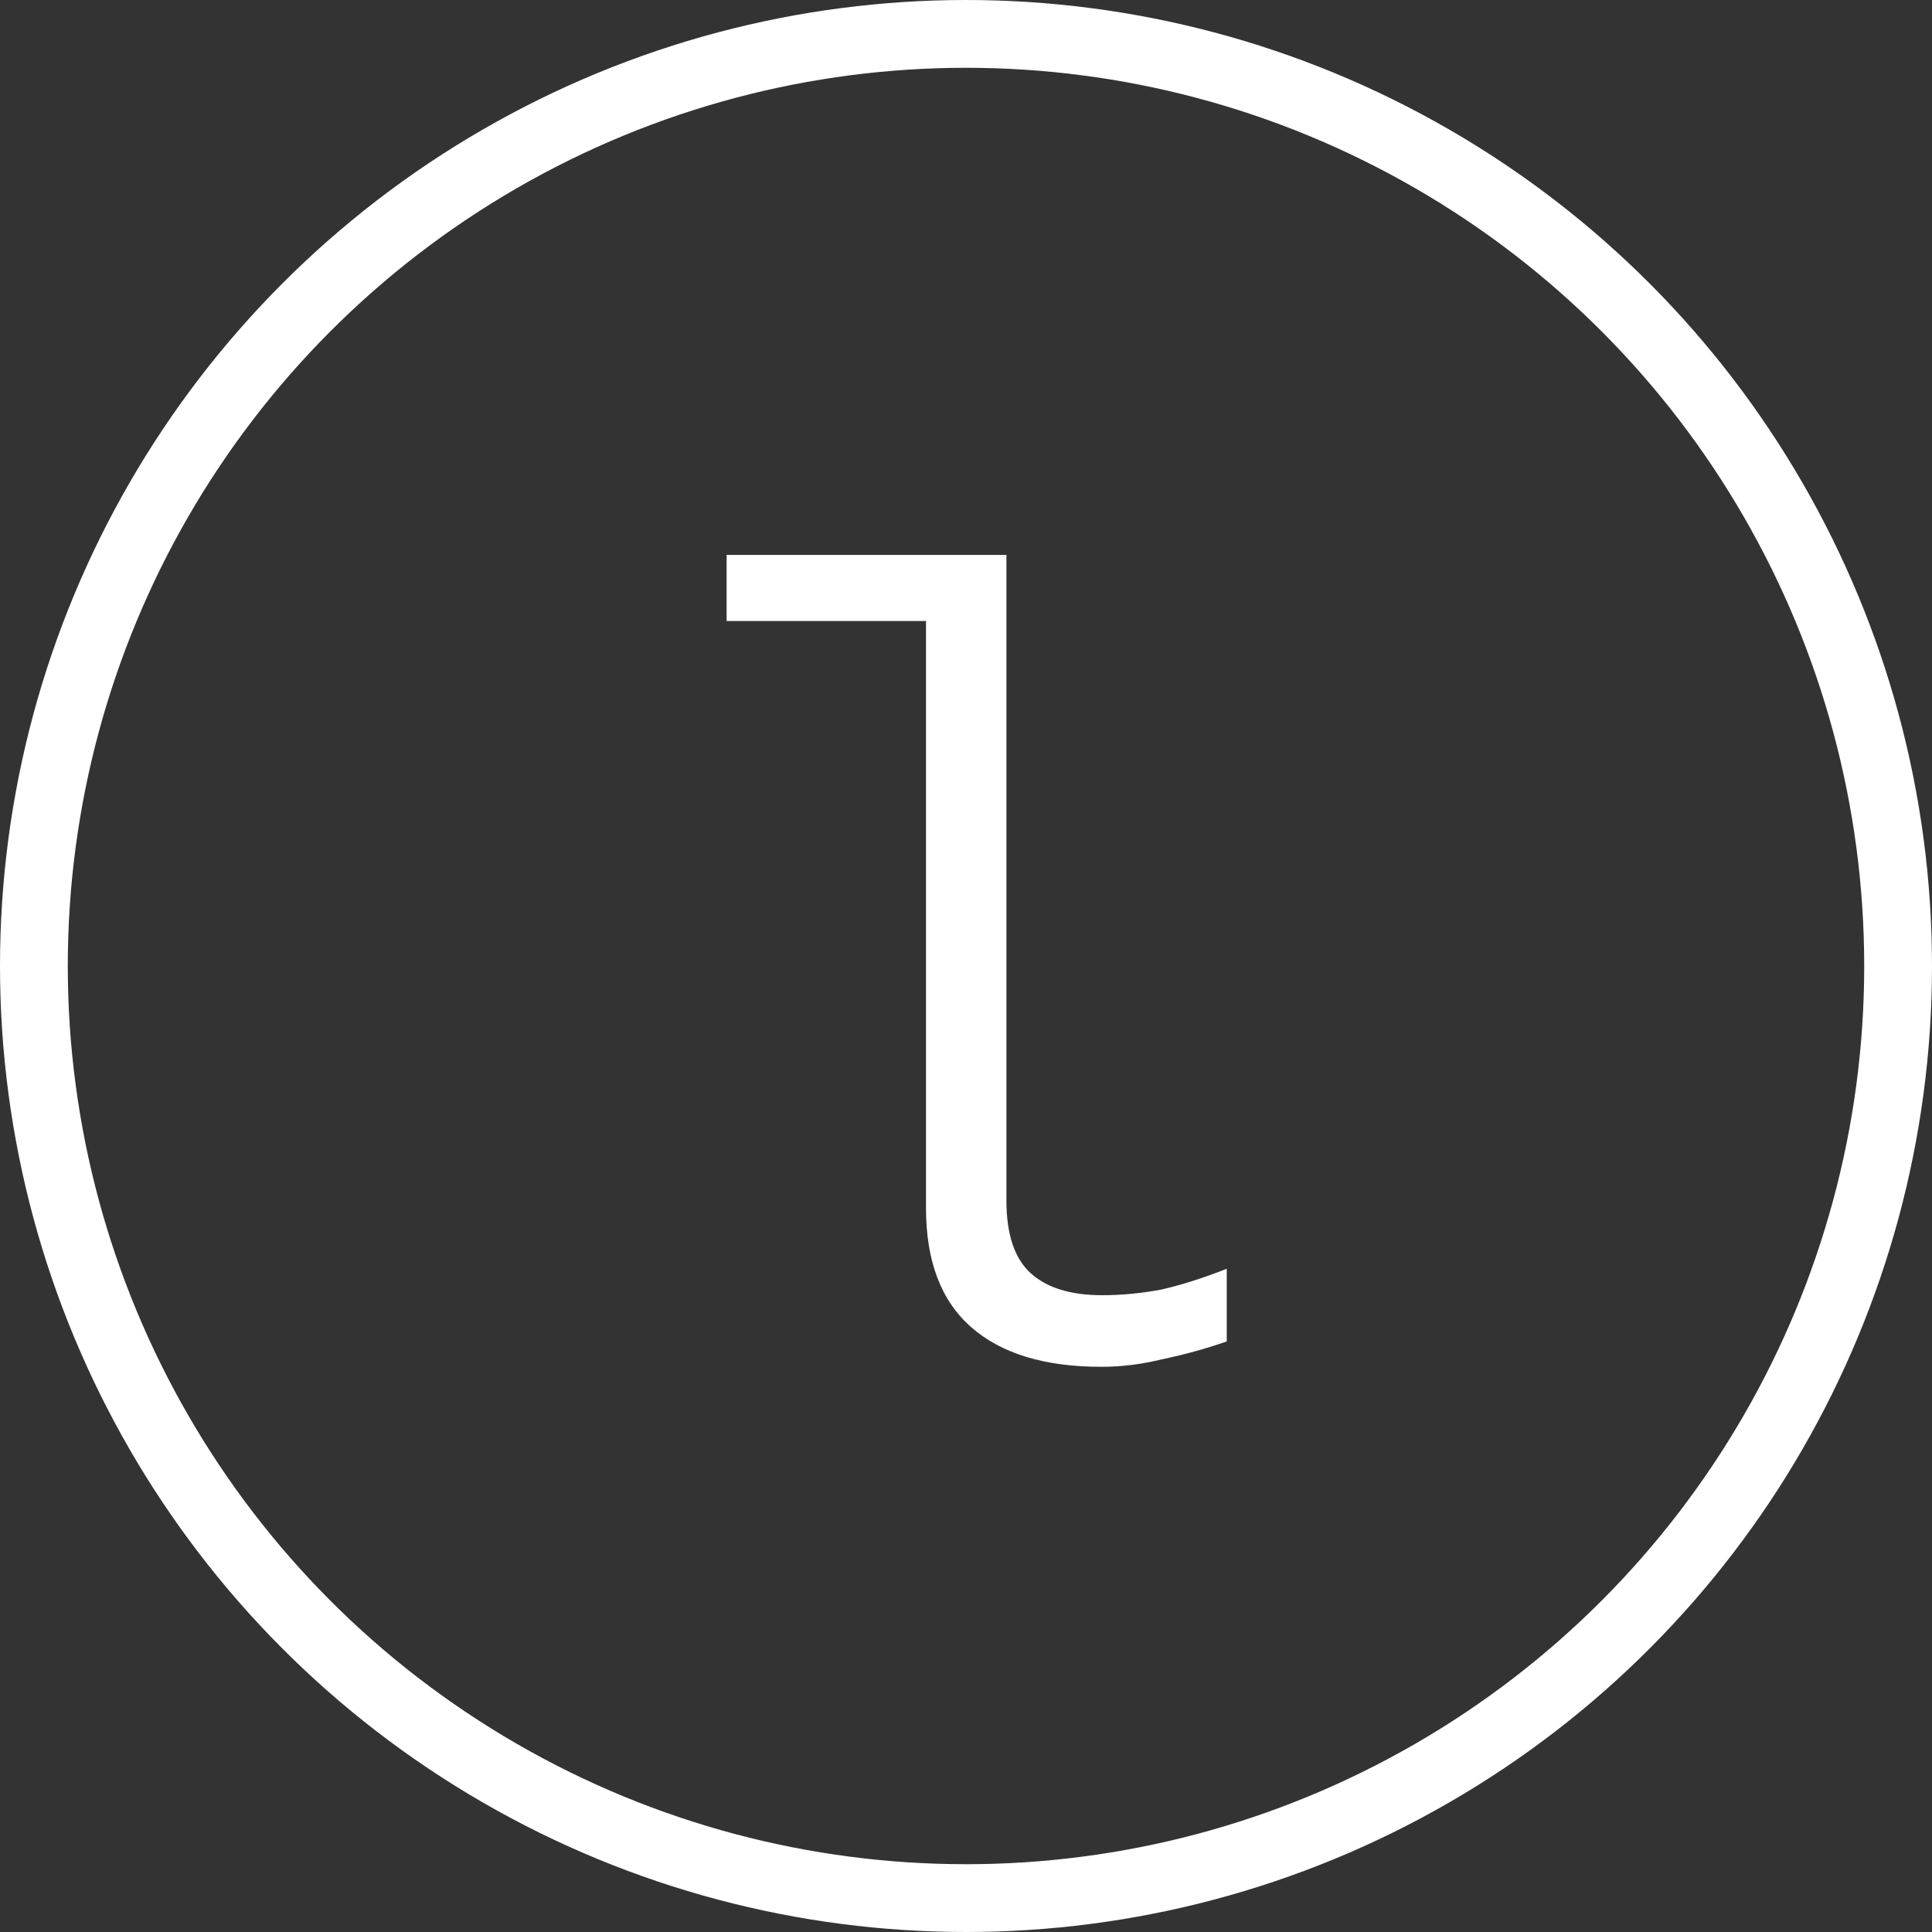 <svg width="114" height="114" viewBox="0 0 114 114" fill="none" xmlns="http://www.w3.org/2000/svg">
<rect x="0" y="0" width="114" height="114" fill="#333333" stroke="none"/>
<circle cx="57" cy="57" r="55" stroke="white" stroke-width="4"/>
<path d="M64.975 80.65C61.638 80.65 59.082 79.87 57.305 78.31C55.528 76.75 54.64 74.41 54.64 71.29V36.645H42.875V32.745H59.385V70.835C59.385 72.828 59.862 74.258 60.815 75.125C61.768 75.992 63.177 76.425 65.04 76.425C66.167 76.425 67.315 76.317 68.485 76.1C69.655 75.84 70.955 75.428 72.385 74.865V79.155C71.128 79.588 69.872 79.935 68.615 80.195C67.402 80.498 66.188 80.65 64.975 80.65Z" fill="white"/>
</svg>
